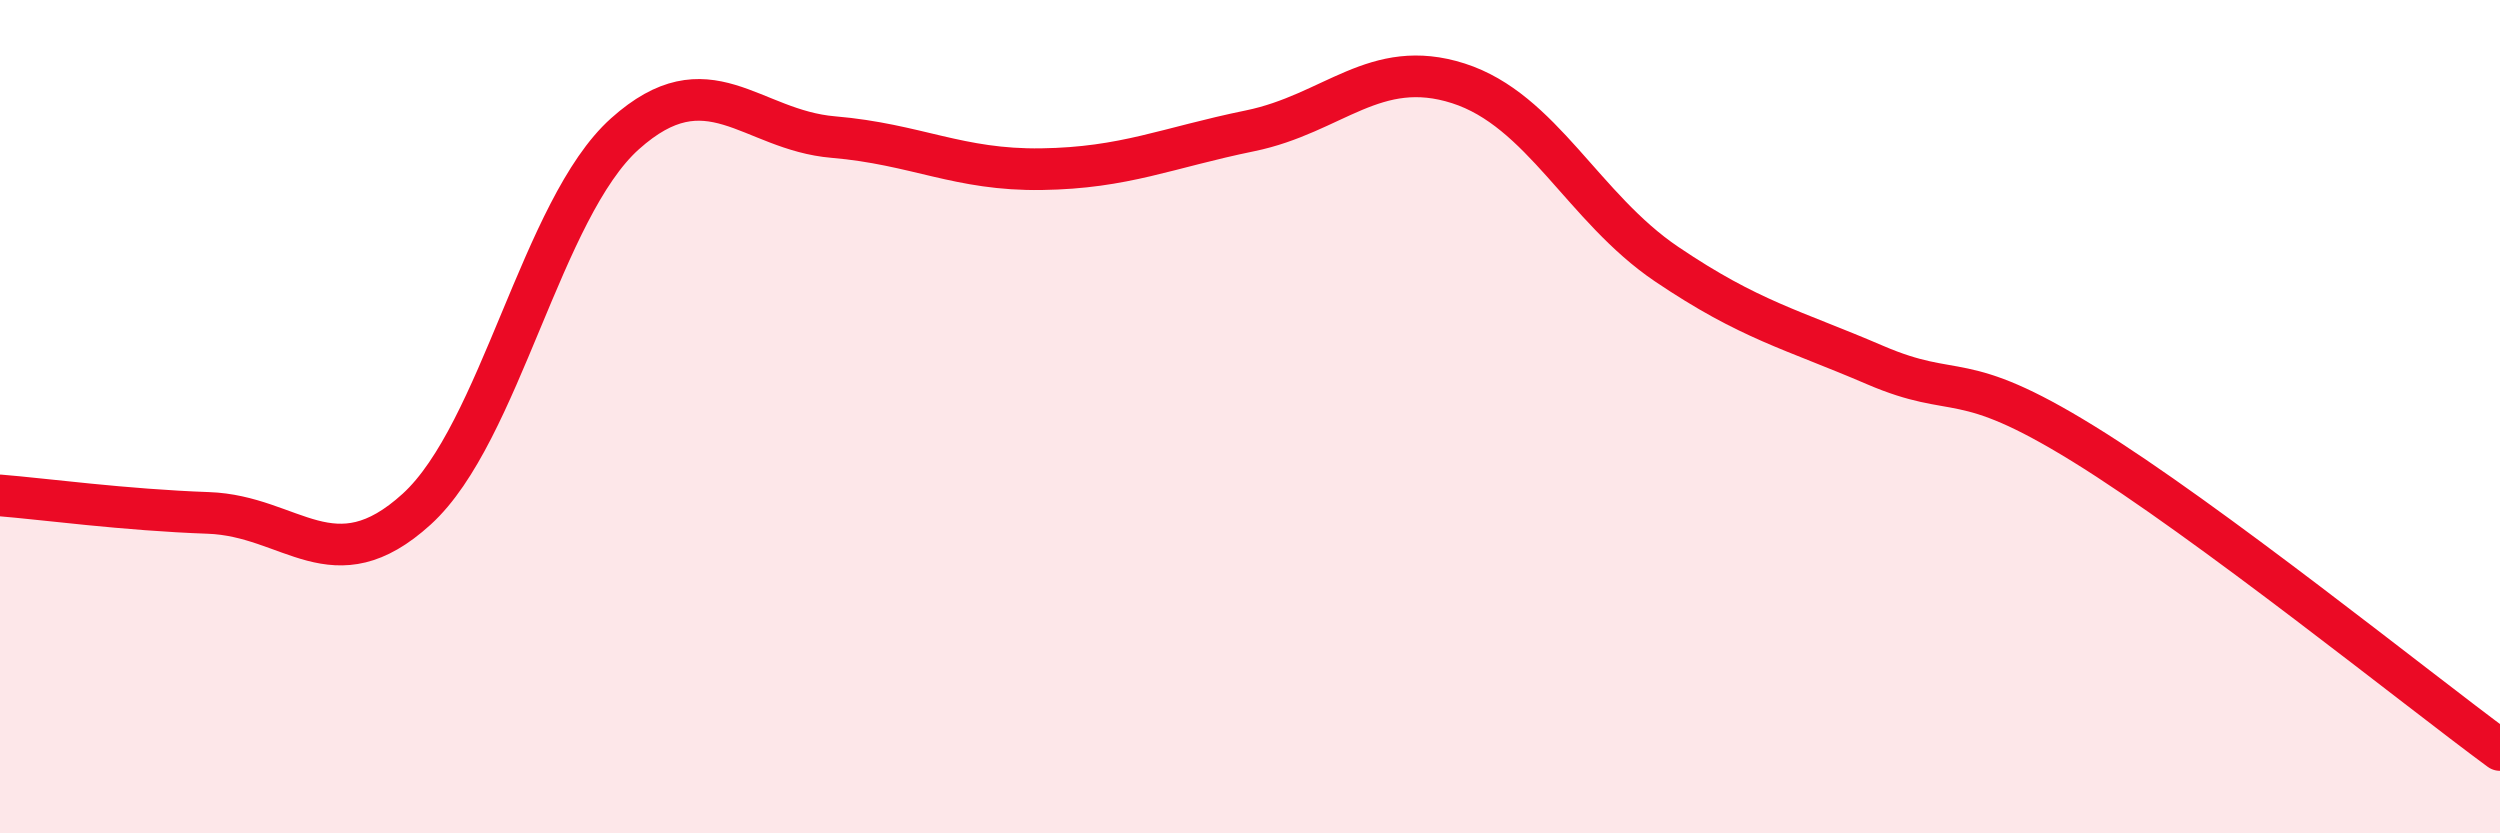
    <svg width="60" height="20" viewBox="0 0 60 20" xmlns="http://www.w3.org/2000/svg">
      <path
        d="M 0,11.89 C 1,11.97 3,12.24 5,12.31 C 7,12.38 8,14.04 10,12.22 C 12,10.4 13,5 15,3.21 C 17,1.42 18,3.12 20,3.29 C 22,3.46 23,4.09 25,4.06 C 27,4.03 28,3.55 30,3.14 C 32,2.73 33,1.36 35,2 C 37,2.64 38,4.99 40,6.34 C 42,7.69 43,7.9 45,8.76 C 47,9.62 47,8.8 50,10.65 C 53,12.5 58,16.53 60,18L60 20L0 20Z"
        fill="#EB0A25"
        opacity="0.1"
        stroke-linecap="round"
        stroke-linejoin="round"
      />
      <path
        d="M 0,11.89 C 1,11.97 3,12.24 5,12.31 C 7,12.38 8,14.04 10,12.22 C 12,10.4 13,5 15,3.21 C 17,1.42 18,3.12 20,3.29 C 22,3.46 23,4.09 25,4.06 C 27,4.03 28,3.55 30,3.14 C 32,2.73 33,1.36 35,2 C 37,2.64 38,4.99 40,6.34 C 42,7.69 43,7.9 45,8.76 C 47,9.62 47,8.8 50,10.65 C 53,12.5 58,16.53 60,18"
        stroke="#EB0A25"
        stroke-width="1"
        fill="none"
        stroke-linecap="round"
        stroke-linejoin="round"
      />
    </svg>
  